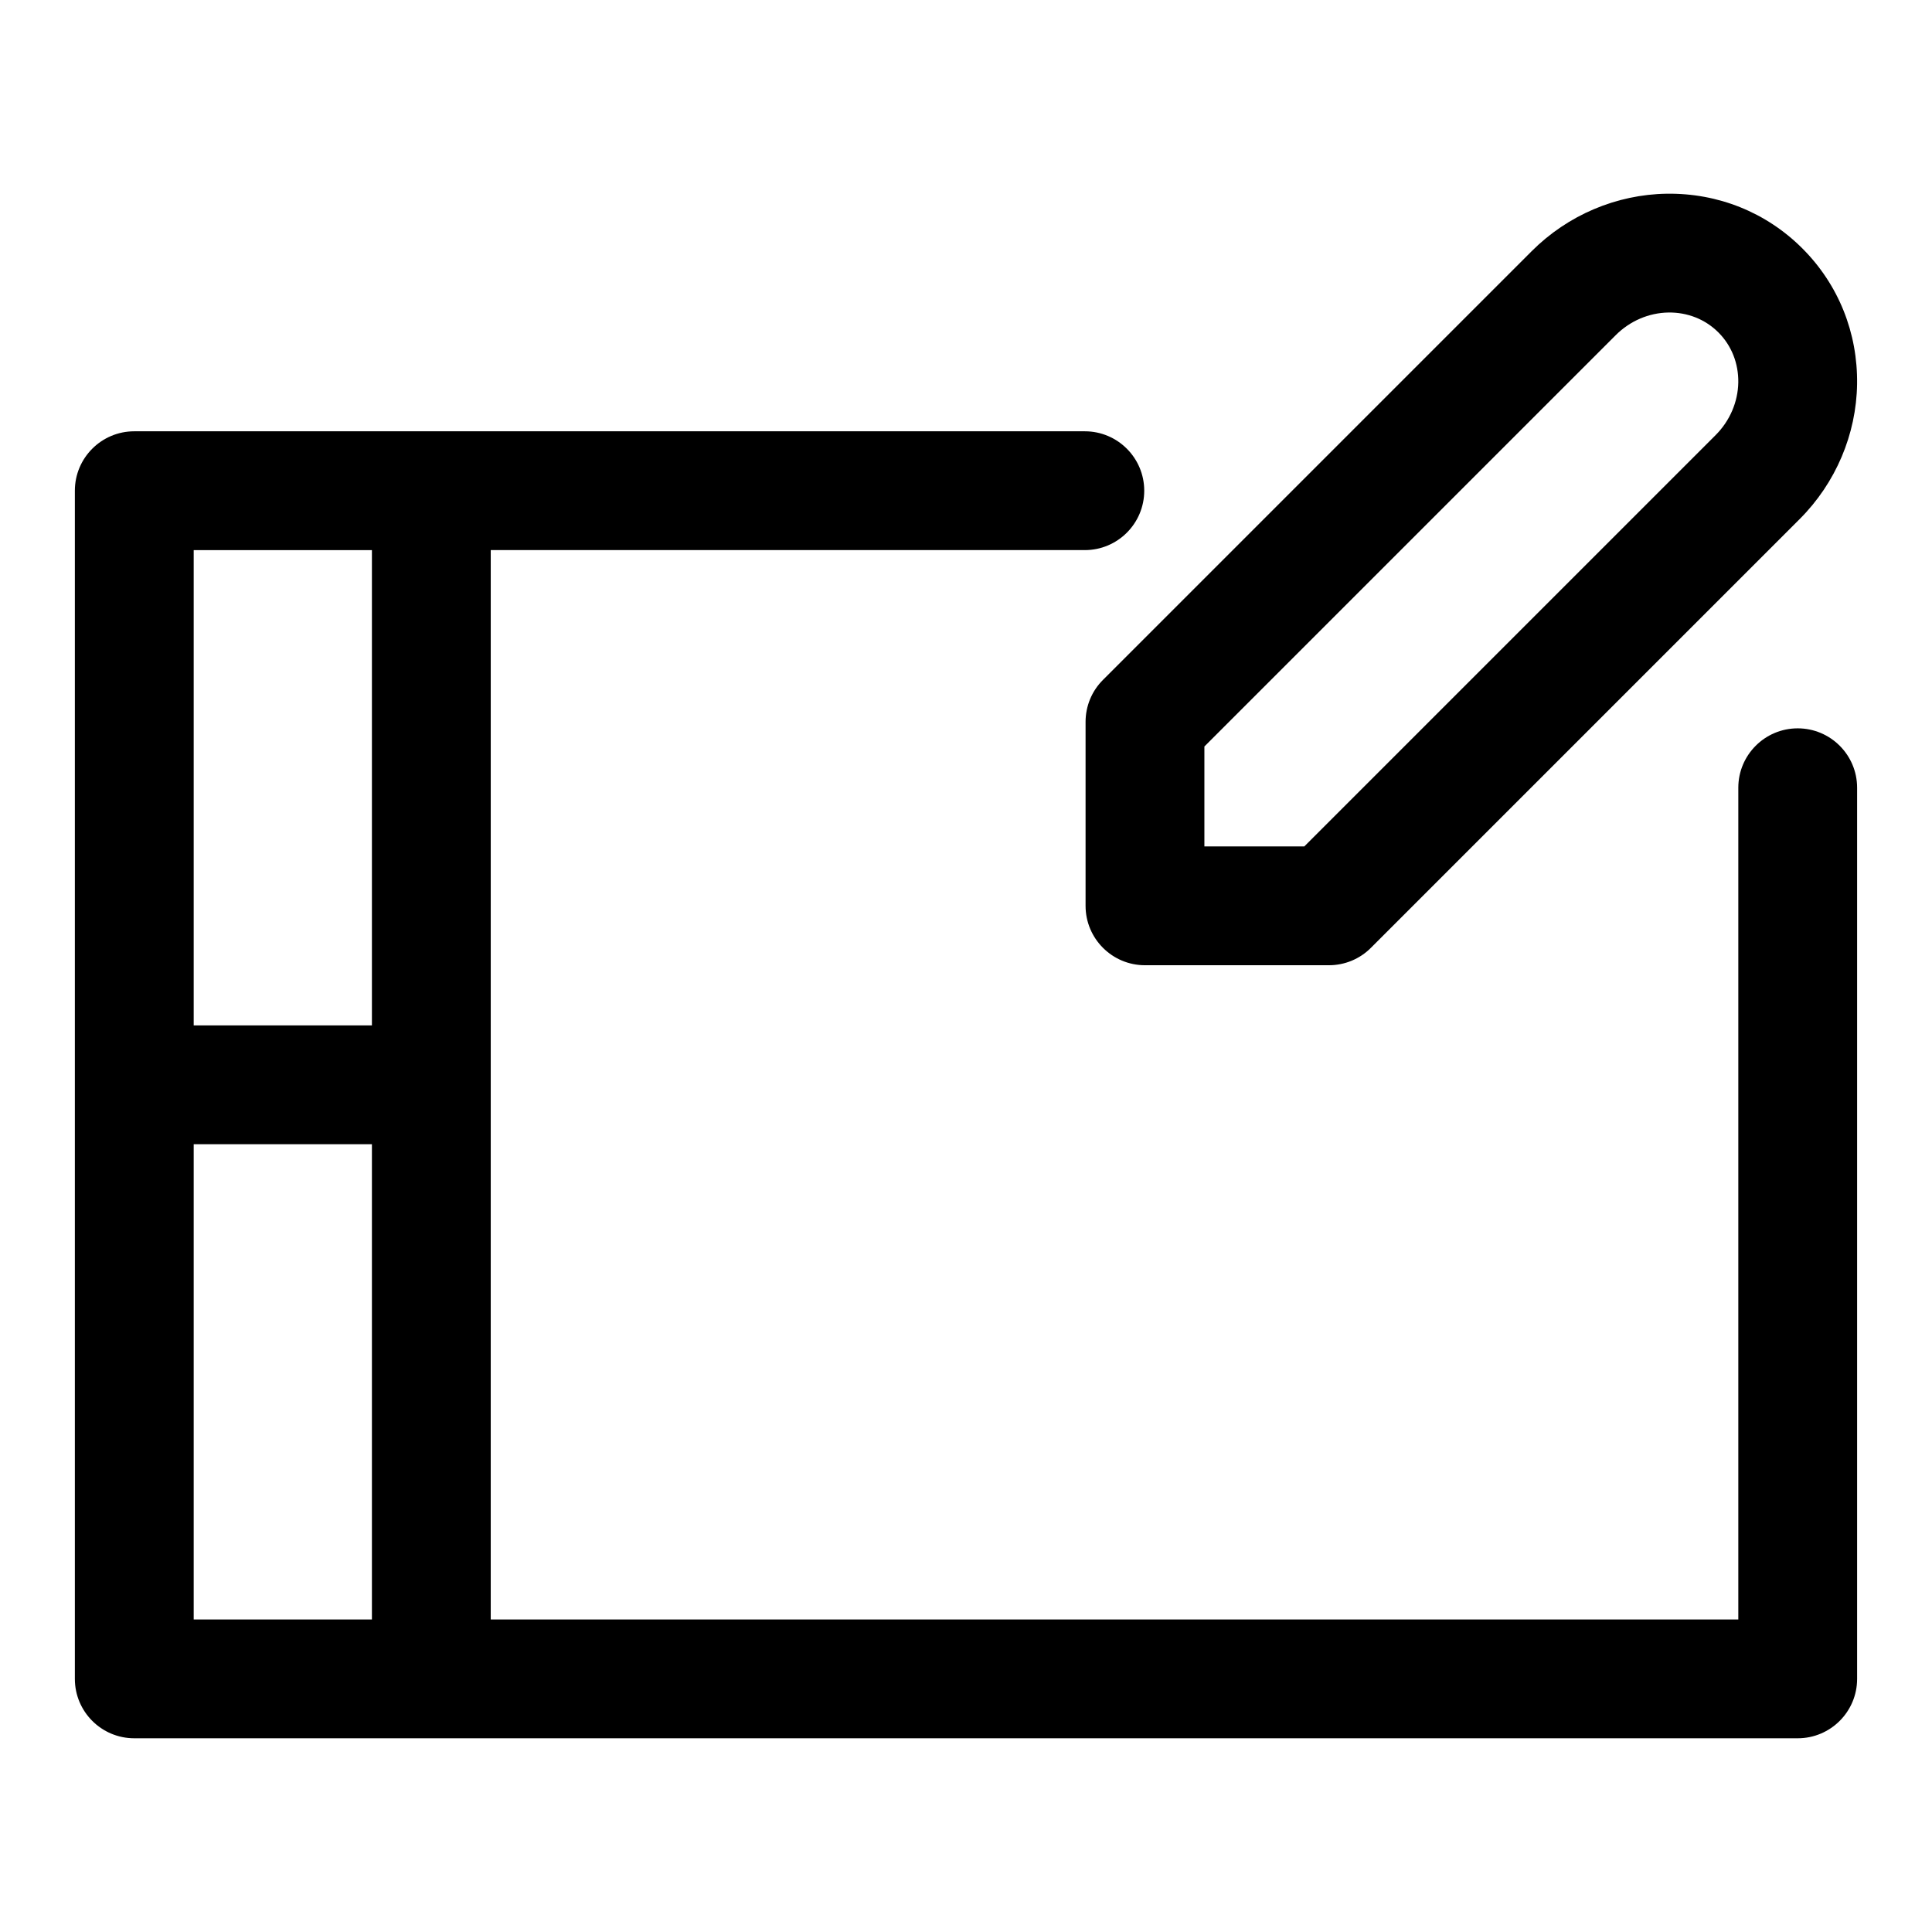 <?xml version="1.0" encoding="UTF-8"?>
<!-- Uploaded to: SVG Find, www.svgrepo.com, Generator: SVG Find Mixer Tools -->
<svg fill="#000000" width="800px" height="800px" version="1.1" viewBox="144 144 512 512" xmlns="http://www.w3.org/2000/svg">
 <g fill-rule="evenodd">
  <path d="m274.05 573.18h330.62v-220.42c0-8.691 7.055-15.742 15.742-15.742 8.691 0 15.742 7.055 15.742 15.742v236.16c0 8.691-7.055 15.742-15.742 15.742h-440.83c-8.691 0-15.742-7.055-15.742-15.742v-314.88c0-8.691 7.055-15.742 15.742-15.742h251.91c8.691 0 15.742 7.055 15.742 15.742 0 8.691-7.055 15.742-15.742 15.742h-157.44zm-31.488 0v-125.95h-47.23v125.95zm-47.23-157.44h47.23v-125.95h-47.23z"/>
  <path d="m436.3 324.18c-2.961 2.945-4.613 6.941-4.613 11.133v48.742c0 8.691 7.055 15.742 15.742 15.742h48.742c4.188 0 8.188-1.652 11.133-4.613l113.62-113.62c9.574-9.574 15.02-22.449 15.223-35.785 0.188-13.57-4.914-26.355-14.5-35.945-9.59-9.59-22.371-14.688-35.945-14.5-13.336 0.203-26.215 5.652-35.785 15.223l-113.62 113.62zm53.355 44.129 109.01-109.01c3.746-3.746 5.918-8.77 6-13.98 0.062-4.977-1.746-9.699-5.273-13.227-3.527-3.527-8.25-5.336-13.227-5.273-5.211 0.078-10.234 2.25-13.98 6l-109.01 109.01v26.48z"/>
 </g>
</svg>